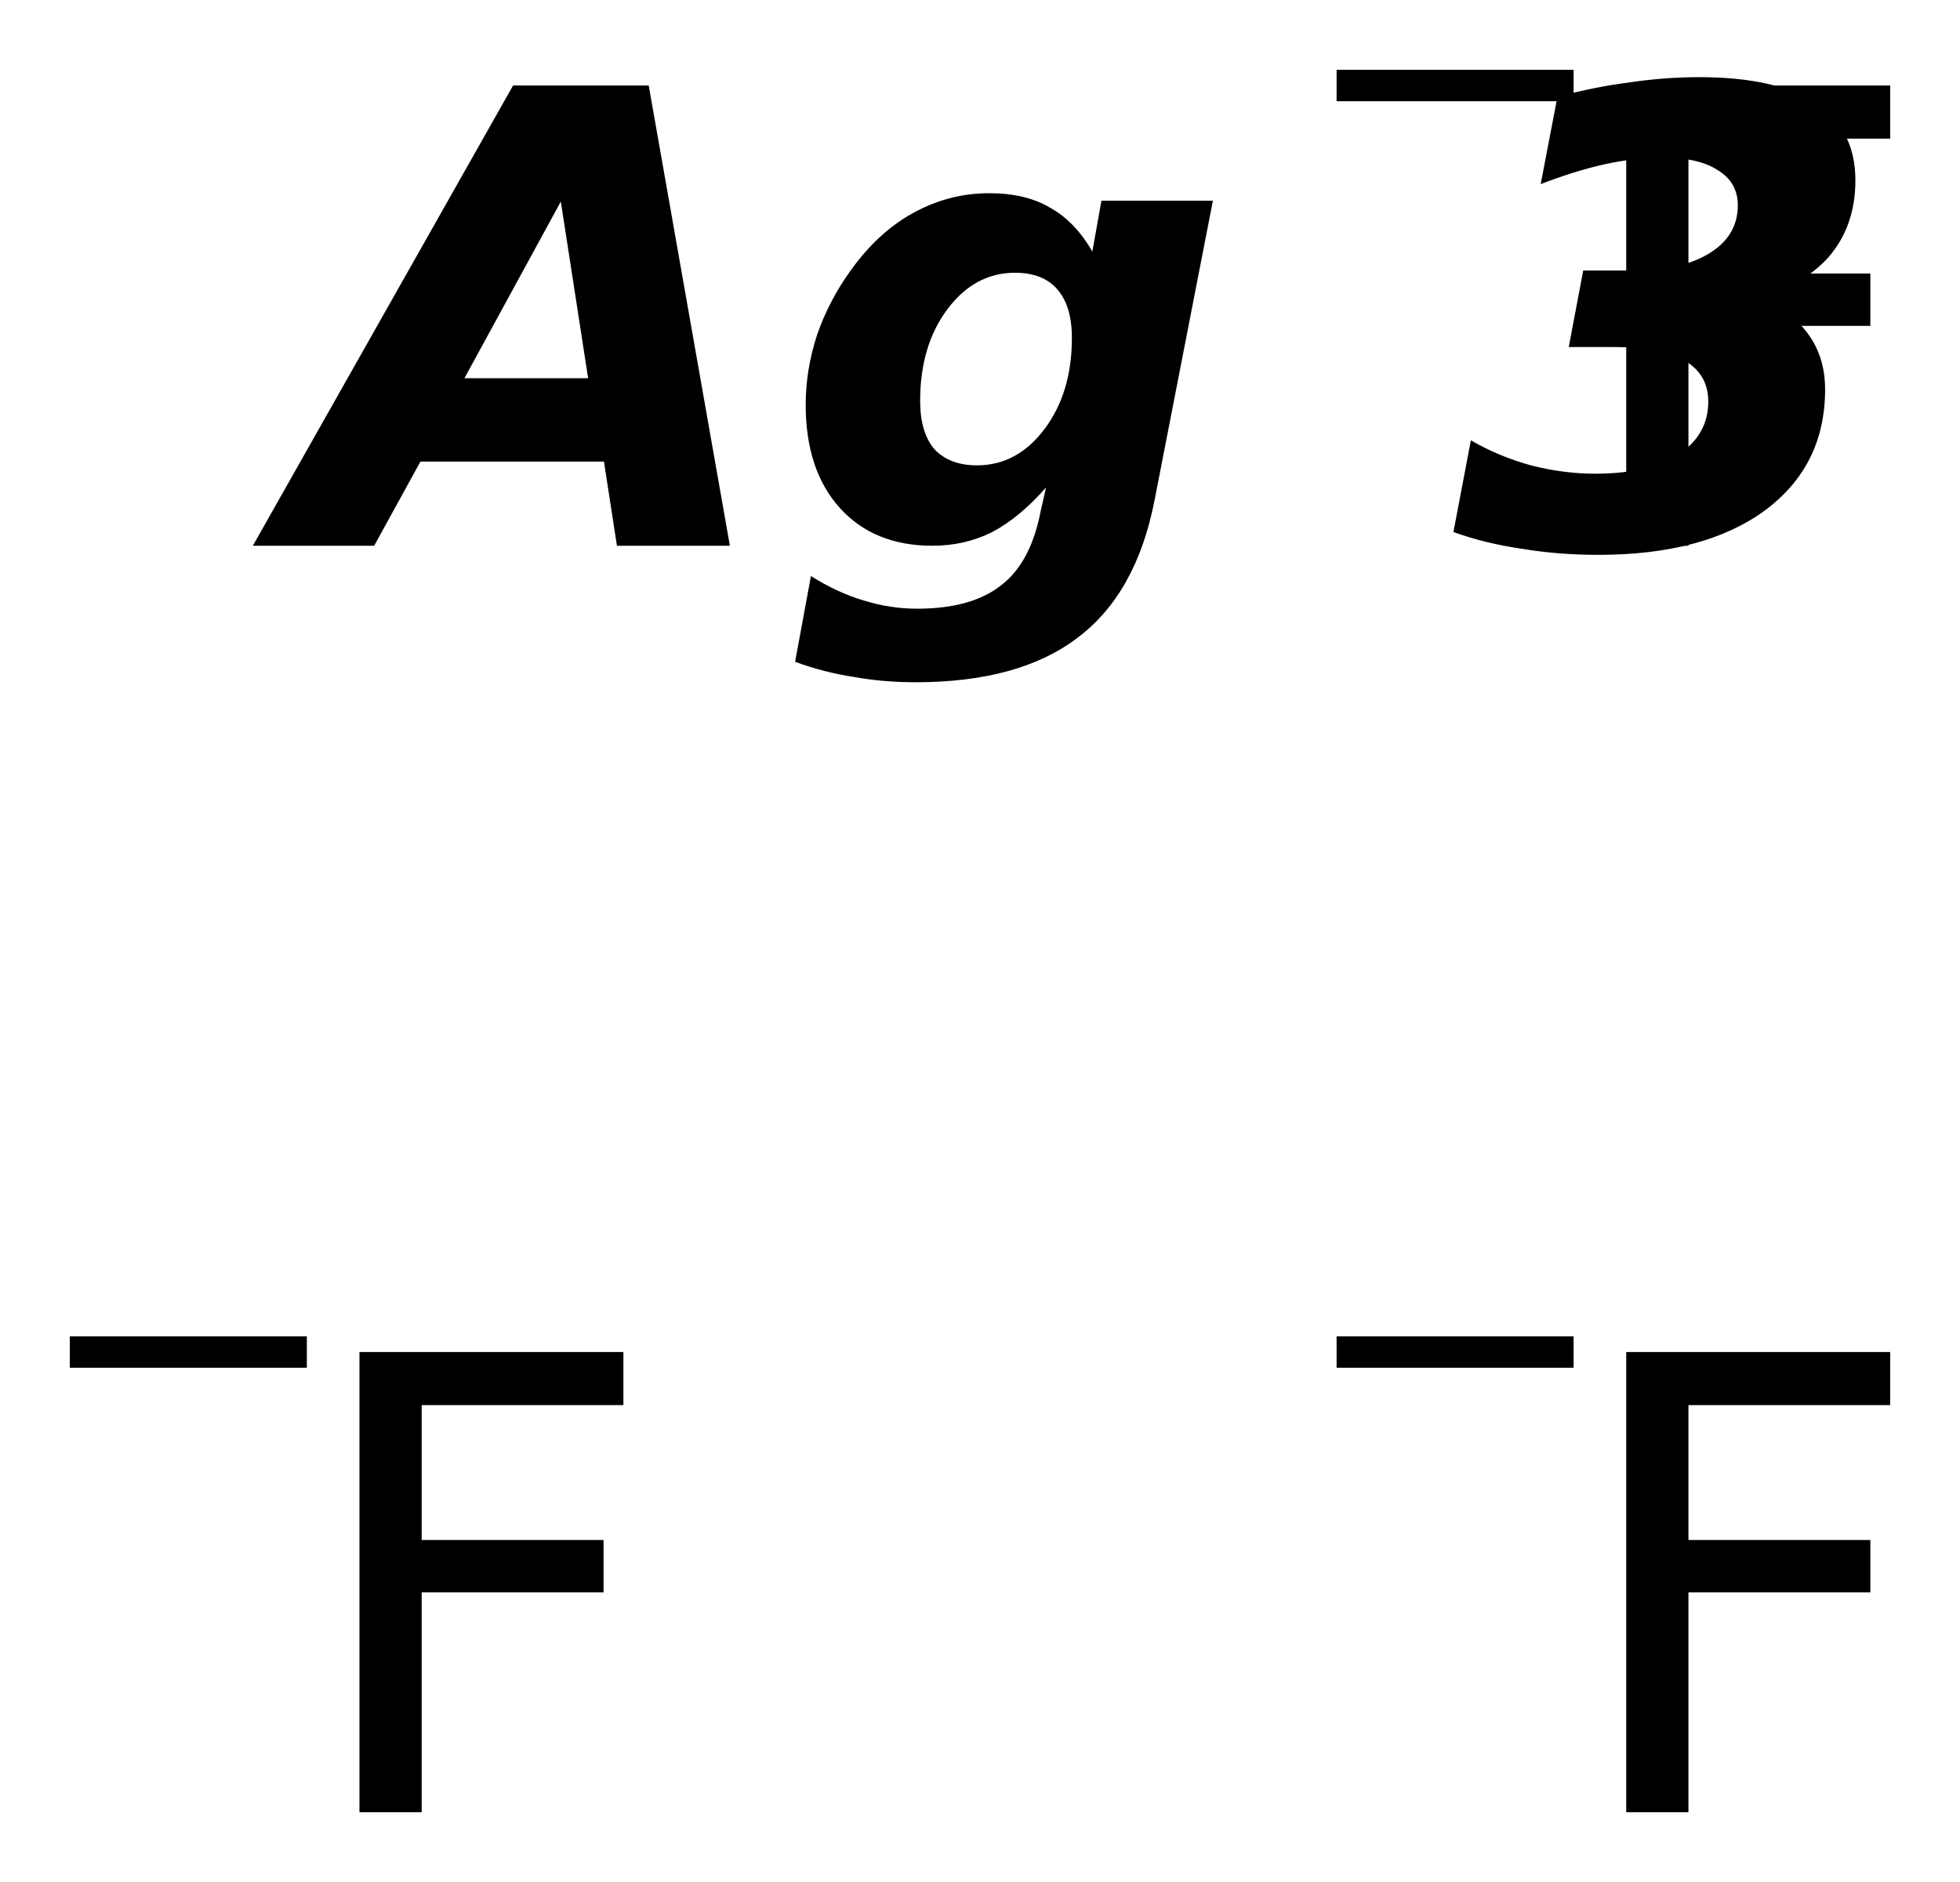 <?xml version='1.0' encoding='UTF-8'?>
<!DOCTYPE svg PUBLIC "-//W3C//DTD SVG 1.1//EN" "http://www.w3.org/Graphics/SVG/1.1/DTD/svg11.dtd">
<svg version='1.2' xmlns='http://www.w3.org/2000/svg' xmlns:xlink='http://www.w3.org/1999/xlink' width='15.72mm' height='15.098mm' viewBox='0 0 15.72 15.098'>
  <desc>Generated by the Chemistry Development Kit (http://github.com/cdk)</desc>
  <g stroke-linecap='round' stroke-linejoin='round' fill='#000000'>
    <rect x='.0' y='.0' width='16.0' height='16.0' fill='#FFFFFF' stroke='none'/>
    <g id='mol1' class='mol'>
      <path id='mol1atm1' class='atom' d='M4.844 3.703h-1.472l-.371 .675h-.973l2.087 -3.692h1.088l.651 3.692h-.906l-.104 -.675zM3.725 3.034h.992l-.219 -1.417l-.773 1.417zM8.39 3.91q-.213 .243 -.432 .358q-.219 .11 -.48 .11q-.469 -.0 -.743 -.304q-.273 -.304 -.273 -.827q-.0 -.28 .091 -.56q.097 -.28 .274 -.523q.219 -.304 .498 -.456q.286 -.158 .609 -.158q.292 -.0 .486 .115q.201 .11 .341 .353l.073 -.408h.894l-.468 2.403q-.146 .748 -.615 1.101q-.468 .359 -1.301 .359q-.262 -.0 -.499 -.043q-.237 -.036 -.468 -.121l.127 -.688q.213 .134 .42 .195q.213 .067 .432 .067q.438 -.0 .675 -.189q.237 -.182 .316 -.596l.043 -.188zM8.141 2.188q-.323 .0 -.542 .292q-.219 .292 -.219 .736q.0 .256 .116 .389q.121 .128 .34 .128q.323 .0 .542 -.292q.219 -.292 .219 -.73q-.0 -.255 -.116 -.389q-.115 -.134 -.34 -.134zM14.048 2.389q.28 .067 .432 .262q.158 .194 .158 .474q-.0 .614 -.487 .973q-.486 .353 -1.332 .353q-.322 -.0 -.614 -.049q-.292 -.042 -.548 -.134l.14 -.736q.219 .128 .481 .201q.261 .067 .517 .067q.42 .0 .663 -.152q.243 -.158 .243 -.426q.0 -.219 -.188 -.328q-.183 -.11 -.554 -.11h-.377l.116 -.614h.401q.389 .0 .614 -.14q.225 -.14 .225 -.383q.0 -.183 -.158 -.28q-.152 -.103 -.45 -.103q-.213 -.0 -.462 .054q-.243 .055 -.511 .159l.134 -.7q.292 -.079 .571 -.115q.286 -.043 .566 -.043q.627 -.0 .937 .213q.316 .207 .316 .614q.0 .371 -.219 .621q-.219 .243 -.614 .322z' stroke='none'/>
      <g id='mol1atm2' class='atom'>
        <path d='M13.043 .686h2.117v.426h-1.618v1.082h1.459v.42h-1.459v1.764h-.499v-3.692z' stroke='none'/>
        <path d='M10.72 .56h1.901v.252h-1.901v-.252z' stroke='none'/>
      </g>
      <g id='mol1atm3' class='atom'>
        <path d='M2.883 10.846h2.117v.426h-1.618v1.082h1.459v.42h-1.459v1.764h-.499v-3.692z' stroke='none'/>
        <path d='M.56 10.72h1.901v.252h-1.901v-.252z' stroke='none'/>
      </g>
      <g id='mol1atm4' class='atom'>
        <path d='M13.043 10.846h2.117v.426h-1.618v1.082h1.459v.42h-1.459v1.764h-.499v-3.692z' stroke='none'/>
        <path d='M10.72 10.72h1.901v.252h-1.901v-.252z' stroke='none'/>
      </g>
    </g>
  </g>
</svg>
